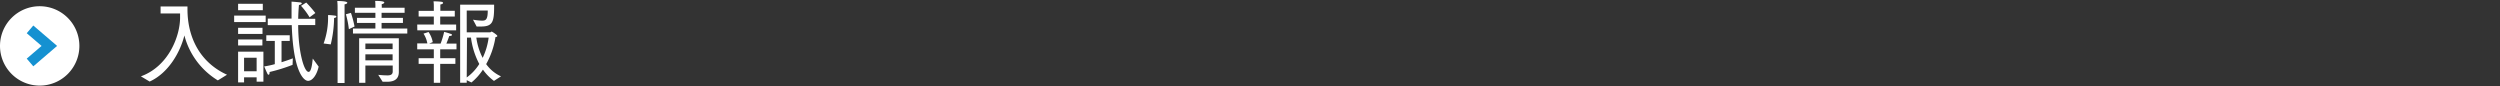 <svg id="レイヤー_1" data-name="レイヤー 1" xmlns="http://www.w3.org/2000/svg" viewBox="0 0 493.81 17"><rect x="0" y="0" width="493.81" height="17" fill="#333333" stroke="none"/><defs><style>.cls-1{fill:#fff;}.cls-2{fill:#1591d1;}.cls-3{fill:none;}</style></defs><title>contents-box-sp-topics-button2</title><path class="cls-1" d="M27.8,15C33.31,13,35.54,7,35.54,3.41c0-.25,0-.61,0-.83H31.69V1.2H37c0,.05,0,.19,0,.37v.18c0,5.51,2.43,10.48,7.81,12.93L43,15.8a14.73,14.73,0,0,1-6.61-8.88c-.83,3.35-3.17,7.44-6.86,9.11Z" transform="translate(0.03 0.08)"/><path class="cls-1" d="M46.22,3h6.23V4.28H46.22ZM47,10.13h5v5.92H50.66v-.86H48.18v1H47ZM47,.67h4.88V1.93H47Zm0,4.74h4.82V6.62H47Zm0,2.3h4.8V8.9l-4.8,0ZM50.66,14V11.32H48.18V14ZM54.25,8H52.57V6.89H57.2V8H55.58v4.21c.88-.27,1.71-.56,2.23-.77l-.05,1.29a33.73,33.73,0,0,1-4.54,1.41v.12c0,.31-.09.42-.2.42a.27.27,0,0,1-.21-.16c-.29-.6-.65-1.48-.65-1.48a16.63,16.63,0,0,0,2.09-.45Zm-1.39-4.4h4.7V.24s1,.07,1.66.15c.23,0,.36.12.36.21s-.2.25-.56.31c-.09,1-.13,1.87-.15,2.73h3.37V4.87H58.87c0,5.08,1.12,9.25,2.06,9.25.61,0,.75-2.14.82-2.63l1.16,1.59c-.33,1.53-1.17,2.81-2.09,2.81s-2.94-2-3.22-11H52.86ZM60.46.42a25.2,25.2,0,0,1,1.8,2.07l-1.14.85a14.2,14.2,0,0,0-1.69-2.27Z" transform="translate(0.03 0.08)"/><path class="cls-1" d="M63.89,8.51a15,15,0,0,0,.88-5.39V2.89A12.55,12.55,0,0,1,66.09,3c.18,0,.32.1.32.21s-.12.2-.45.27v.09a23.58,23.58,0,0,1-.66,5.12Zm2.76-7.26s0-.58-.06-1.13h.11c.09,0,1.87,0,1.87.34,0,.12-.16.25-.54.32,0,.29,0,.79,0,.79V16.32H66.65Zm2.23,4.43a17,17,0,0,0-.59-2.94l1-.28A20,20,0,0,1,70,5.16Zm.81-.13h4.43V4.45H70.48v-1h3.64v-1H70.07v-1h4.05V1A7.11,7.11,0,0,0,74.07.1c1.67,0,1.81.21,1.81.32s-.23.29-.5.31a1.68,1.68,0,0,0,0,.43v.29h4.51v1H75.34v1h4.22v1H75.34v1.1h5.08v1H69.69Zm1.22,1.93h7.84v5.19c0,.82,0,1.09,0,1.42v.05c0,1.55-1.1,1.93-2.32,1.93l-.88,0-.87-1.37a17.25,17.25,0,0,0,1.86.11c.79,0,1-.34,1-.76V12.86H72.14v3.42H70.91Zm6.61,2.14V8.52H72.14v1.1Zm0,2.22V10.65H72.14v1.19Z" transform="translate(0.03 0.08)"/><path class="cls-1" d="M82.38,4.76h3.28V3.19h-3V2.06h3V1.18a6.64,6.64,0,0,0-.06-1s.94,0,1.53.09c.22,0,.36.12.36.23s-.16.24-.54.31c0,.27,0,.79,0,.79v.45H89.8V3.19H86.92V4.76h3.15V5.91H82.4Zm3.28,7.78h-3V11.42h3V9.66H82.38V8.49h2a5.22,5.22,0,0,0-.76-1.93l1-.32a5.32,5.32,0,0,1,.83,2l-.71.29H87a16.34,16.34,0,0,0,.7-2.31,10.6,10.6,0,0,1,1.32.4c.14,0,.23.14.23.22s-.16.19-.54.19c0,0-.25.74-.57,1.5h2V9.66H86.92v1.76h3v1.12h-3v3.73H85.66ZM90.86.84h6.71v.41c0,3.08-.34,3.91-2.64,3.91-.27,0-.54,0-.81,0L93.4,3.81A13.92,13.92,0,0,0,95.14,4c.73,0,1.17-.12,1.17-1.92V2H92.16v4.3H96.8c.09,0,.2-.14.31-.14a5.44,5.44,0,0,1,1,.7.25.25,0,0,1,.09.18c0,.13-.16.18-.36.2A15.91,15.91,0,0,1,96,12.58,7.25,7.25,0,0,0,98.93,15l-1.39.9a9.59,9.59,0,0,1-2.18-2.23,11,11,0,0,1-2.27,2.54l-.93-.45v.5h-1.3Zm1.3,14.38a9.44,9.44,0,0,0,2.48-2.66A15.25,15.25,0,0,1,93,7.35h-.79Zm1.9-7.87a12.13,12.13,0,0,0,1.25,4,13.17,13.17,0,0,0,1.18-4Z" transform="translate(0.03 0.08)"/><path class="cls-1" d="M15.65,9A7.84,7.84,0,1,1,7.81,1.15,7.84,7.84,0,0,1,15.65,9Z" transform="translate(0.03 0.08)"/><polygon class="cls-2" points="6.58 13.1 5.28 11.58 8.21 9.07 5.28 6.56 6.58 5.04 11.28 9.07 6.58 13.1"/><rect class="cls-3" x="27.7" width="466.11" height="17"/></svg>